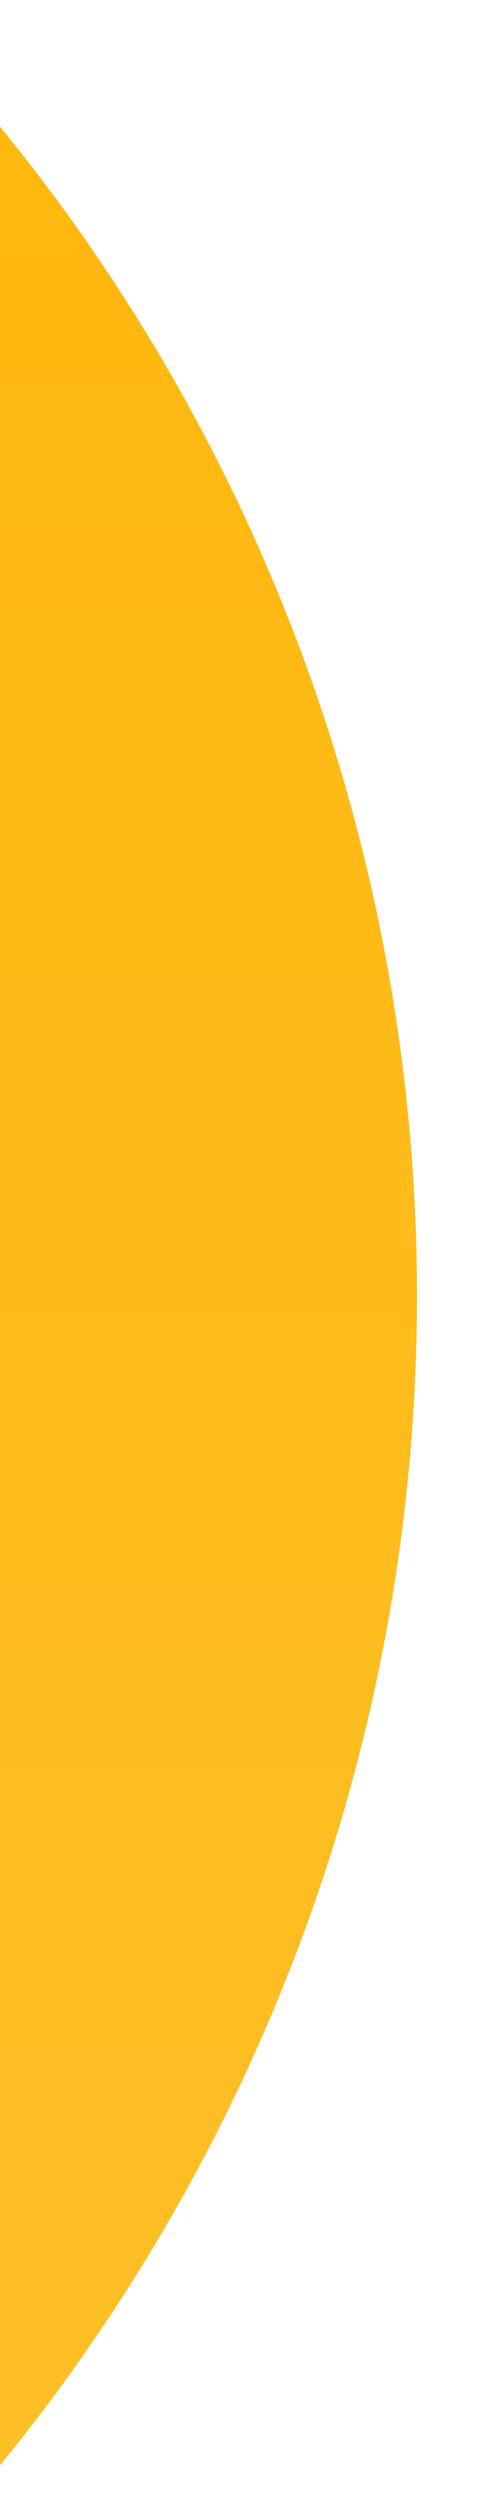 <?xml version="1.0" encoding="UTF-8"?>
<svg width="202px" height="1042px" viewBox="0 0 202 1042" version="1.1" xmlns="http://www.w3.org/2000/svg" xmlns:xlink="http://www.w3.org/1999/xlink">
    <!-- Generator: Sketch 54.1 (76490) - https://sketchapp.com -->
    <title>Artboard</title>
    <desc>Created with Sketch.</desc>
    <defs>
        <linearGradient x1="49.985%" y1="-0.001%" x2="49.985%" y2="100.037%" id="linearGradient-1">
            <stop stop-color="#FFB400" offset="3%"></stop>
            <stop stop-color="#FEC12E" offset="100%"></stop>
        </linearGradient>
    </defs>
    <g id="Artboard" stroke="none" stroke-width="1" fill="none" fill-rule="evenodd">
        <g id="Yellow-swirl" transform="translate(-614, -394)" fill="url(#linearGradient-1)" fill-rule="nonzero">
            <path d="M0.88,122.84 C0.882,73.498 30.604,29.015 76.19,10.132 C121.775,-8.752 174.247,1.683 209.14,36.57 L562.31,389.74 C706.832,534.063 788.04,729.926 788.04,934.17 C788.04,1138.414 706.832,1334.277 562.31,1478.6 L479.67,1561.24 C431.933,1608.327 355.143,1608.064 307.729,1560.651 C260.316,1513.237 260.053,1436.447 307.14,1388.71 L389.78,1306.07 C489.12,1206.73 543.78,1074.65 543.78,934.17 C543.78,793.69 489.08,661.61 389.78,562.27 L36.61,209.1 C13.697,186.246 0.838,155.202 0.88,122.84 Z" id="Path"></path>
        </g>
    </g>
</svg>